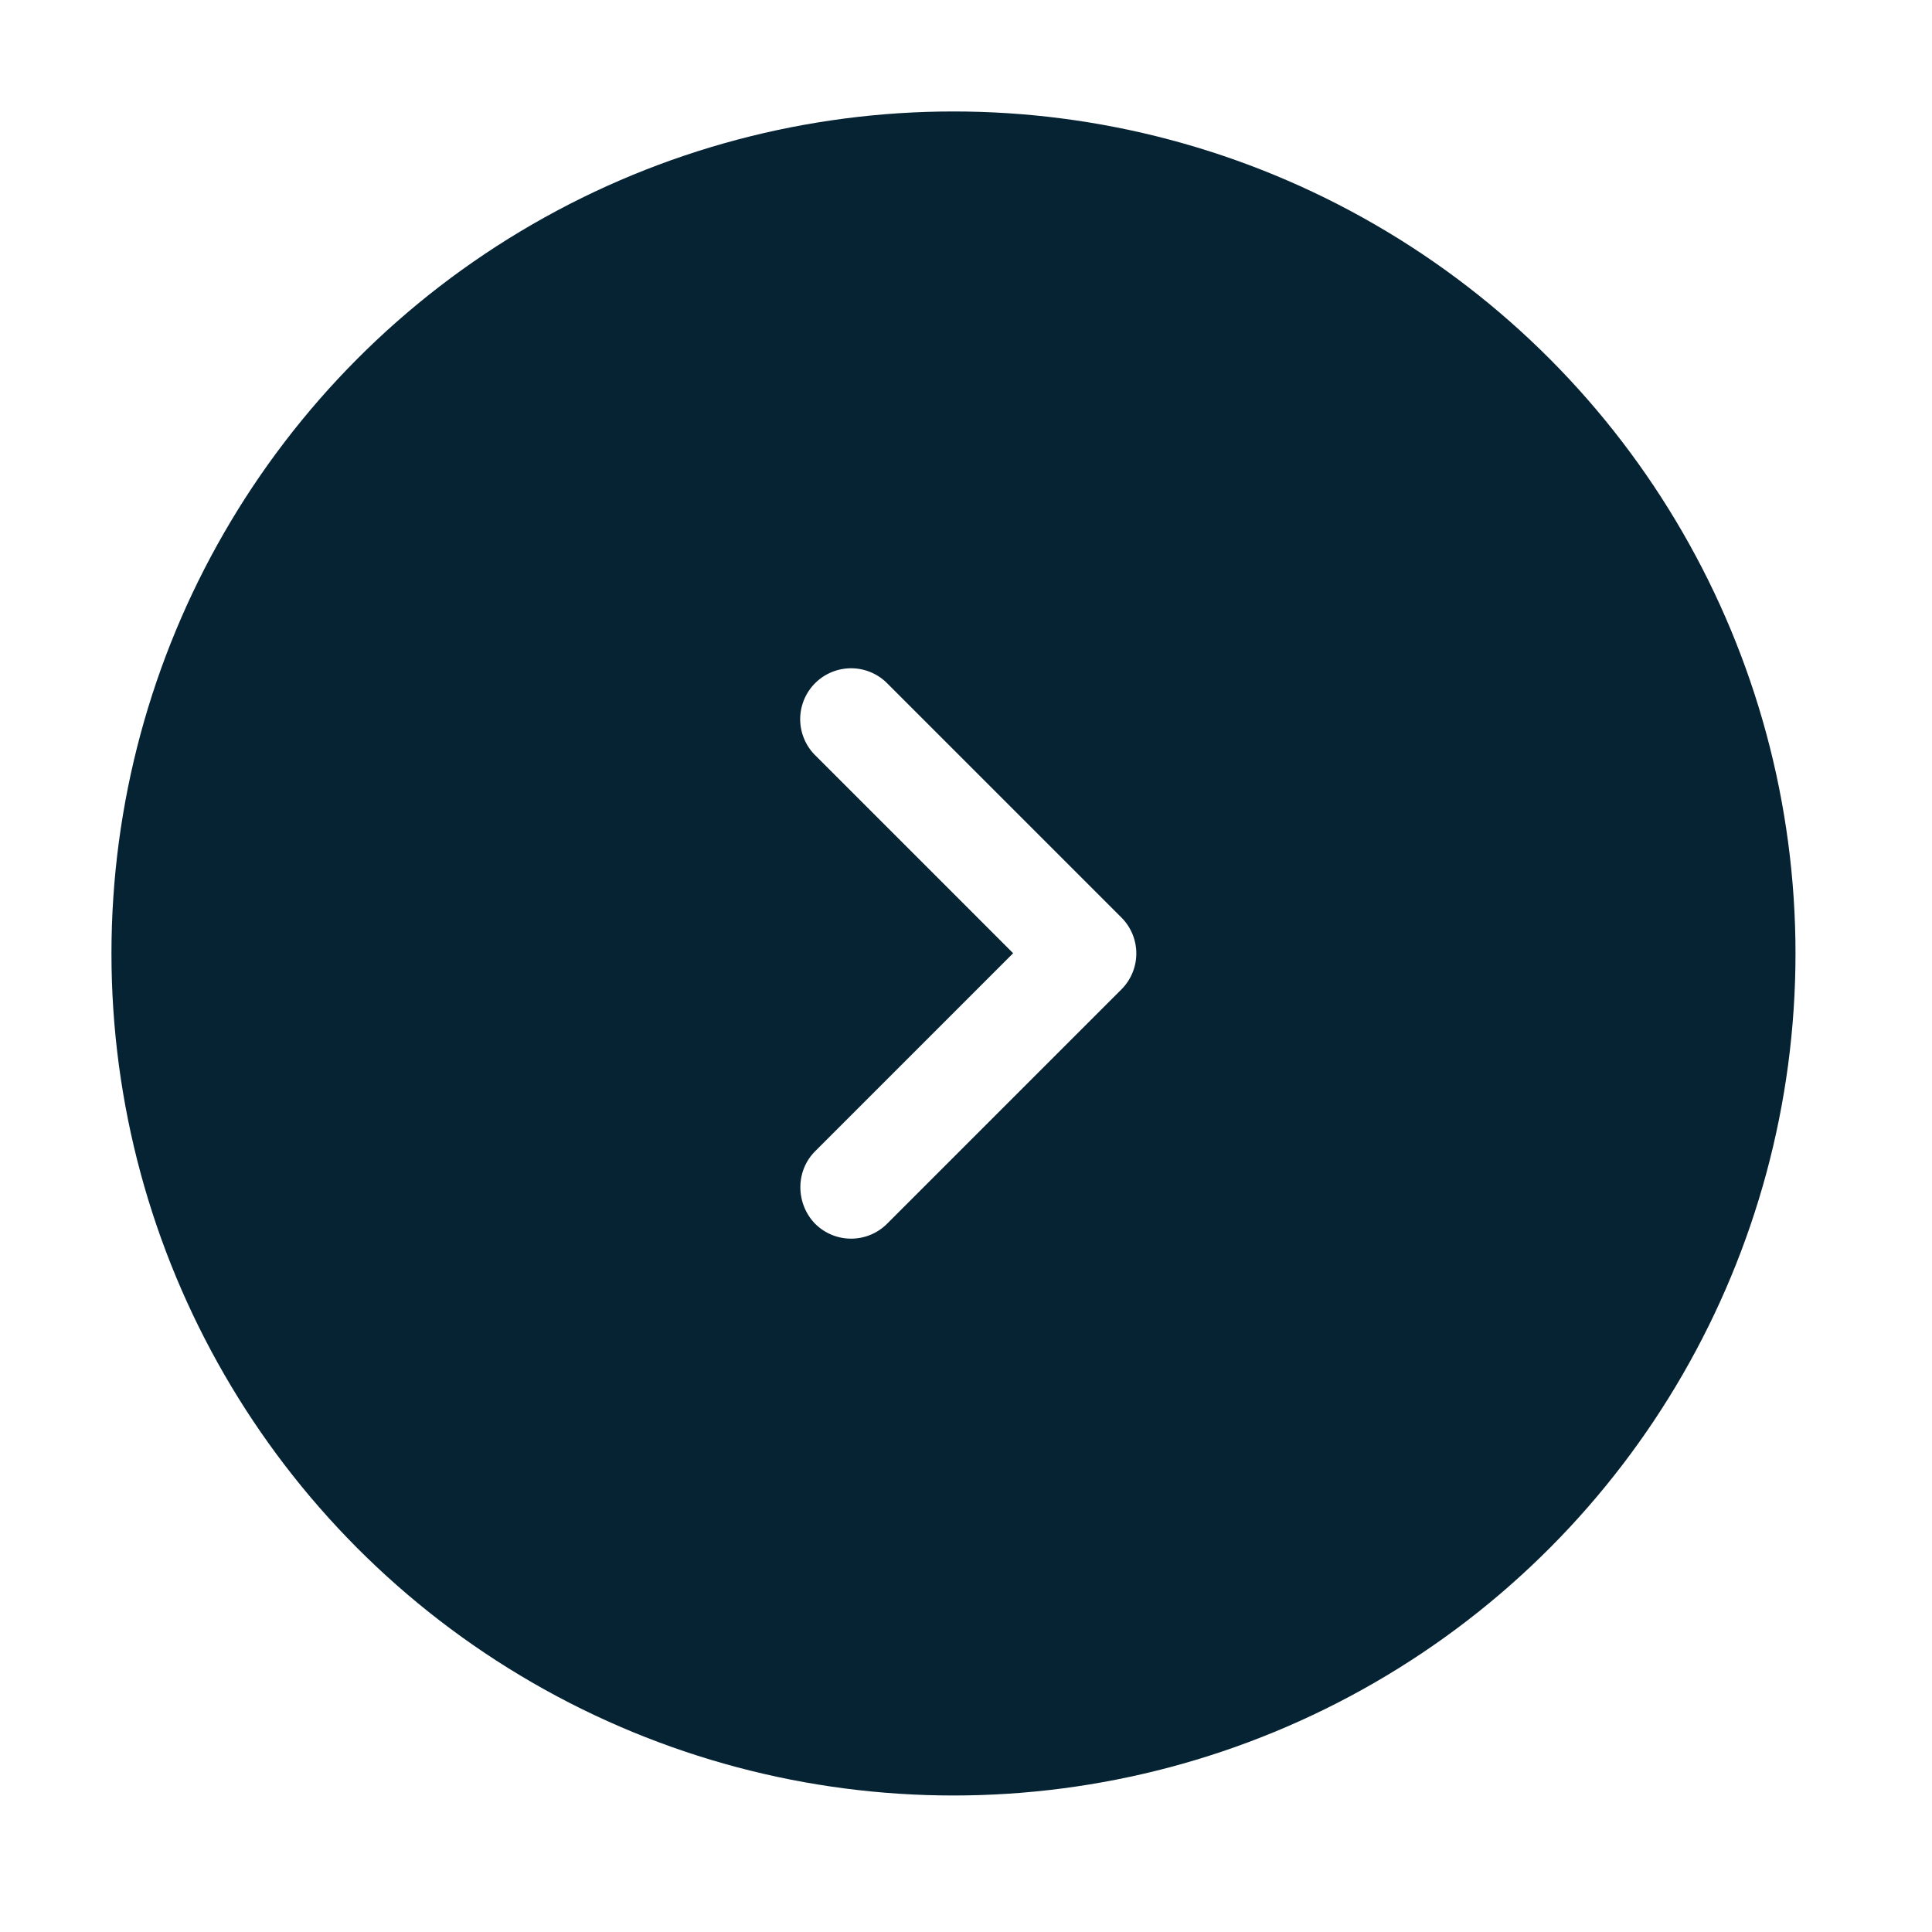 <svg xmlns="http://www.w3.org/2000/svg" width="52" height="52" fill="none"><g filter="url(#a)"><circle cx="25.663" cy="22.663" r="22.663" fill="#062334"/><path fill="#fff" d="m21.939 27.986 5.33-5.33-5.33-5.33a1.369 1.369 0 1 1 1.937-1.938l6.306 6.306a1.368 1.368 0 0 1 0 1.937l-6.306 6.306a1.369 1.369 0 0 1-1.937 0c-.522-.536-.536-1.415 0-1.95Z"/></g><defs><filter id="a" width="51.325" height="51.325" x="0" y="0" color-interpolation-filters="sRGB" filterUnits="userSpaceOnUse"><feFlood flood-opacity="0" result="BackgroundImageFix"/><feColorMatrix in="SourceAlpha" result="hardAlpha" values="0 0 0 0 0 0 0 0 0 0 0 0 0 0 0 0 0 0 127 0"/><feOffset dy="3"/><feGaussianBlur stdDeviation="1.5"/><feComposite in2="hardAlpha" operator="out"/><feColorMatrix values="0 0 0 0 0 0 0 0 0 0 0 0 0 0 0 0 0 0 0.25 0"/><feBlend in2="BackgroundImageFix" result="effect1_dropShadow_49_6856"/><feBlend in="SourceGraphic" in2="effect1_dropShadow_49_6856" result="shape"/></filter></defs></svg>